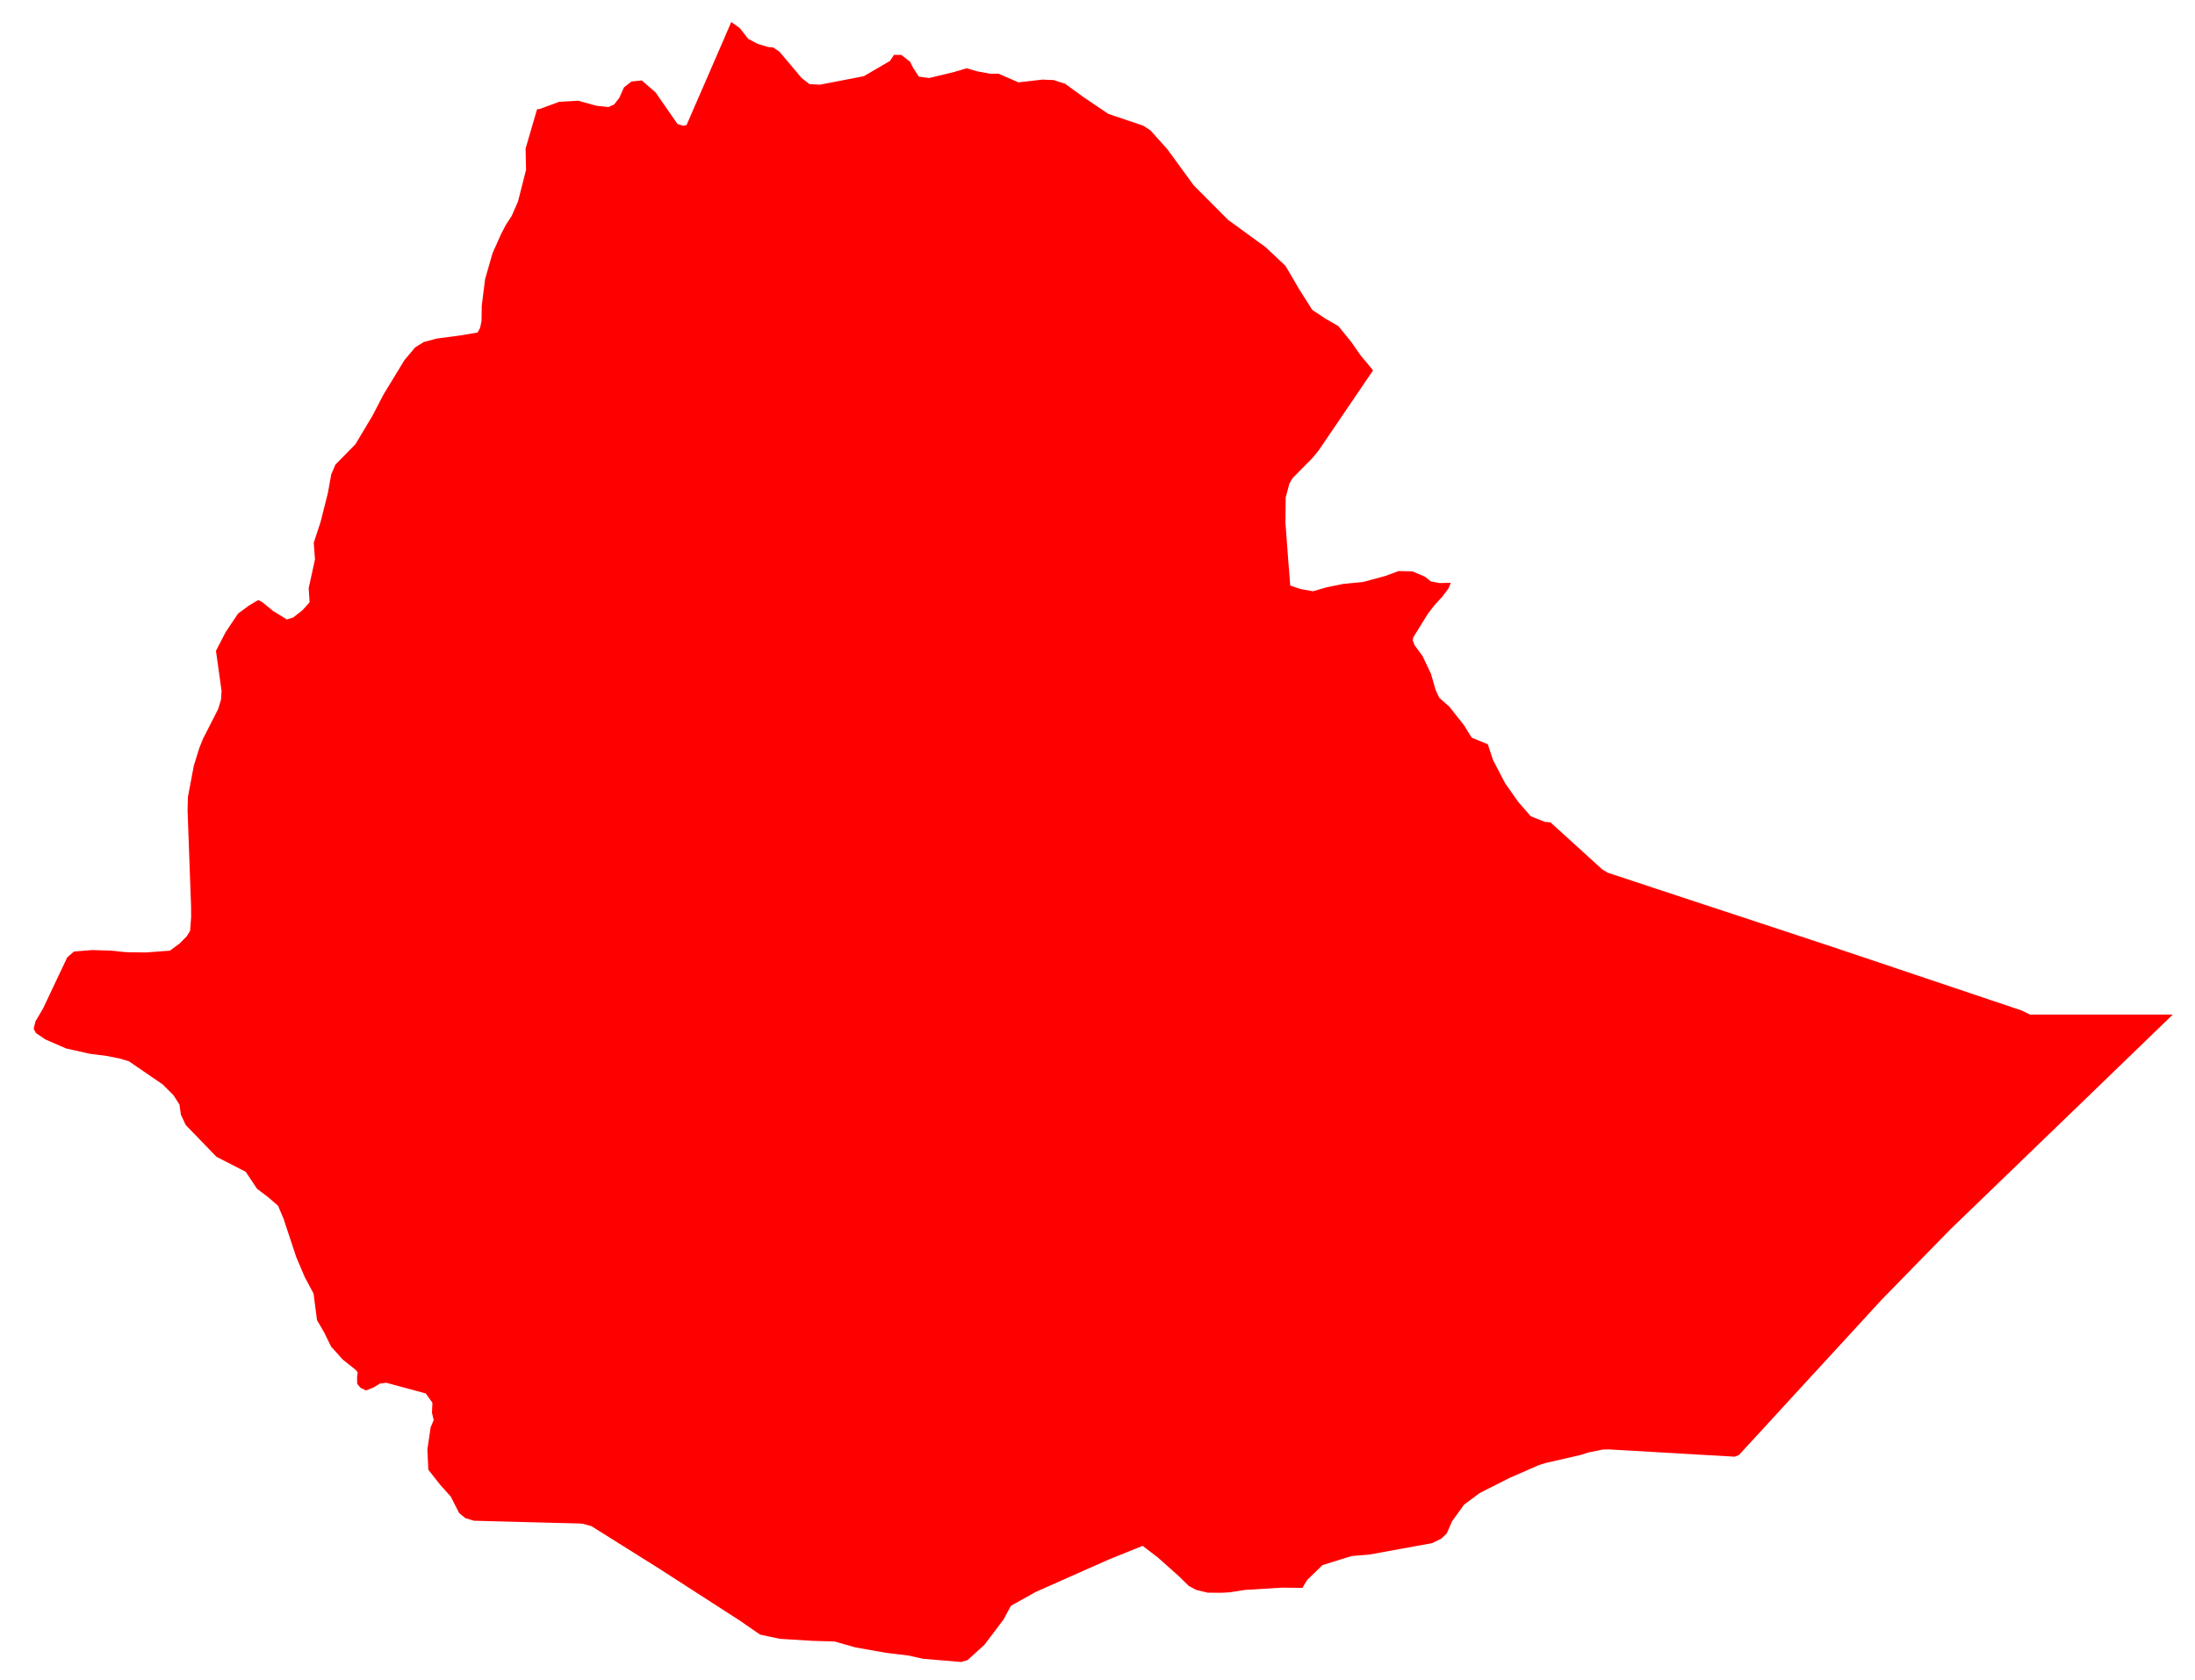 <svg width="64" height="49" viewBox="0 0 64 49" fill="none" xmlns="http://www.w3.org/2000/svg">
<path d="M23.601 2.453L23.905 2.47L25.185 2.223L25.951 1.776L26.066 1.6H26.277L26.532 1.797L26.629 1.987L26.792 2.236L27.093 2.275L27.825 2.098L28.183 1.991L28.486 2.079L28.873 2.151H29.117L29.695 2.402L30.39 2.322L30.718 2.335L31.054 2.442L31.602 2.84L32.316 3.322L33.336 3.666L33.547 3.806L34.039 4.355L34.805 5.406L35.806 6.412L36.898 7.206L37.482 7.755L37.875 8.427L38.261 9.037L38.654 9.299L39.019 9.507L39.397 9.971L39.667 10.36L40.035 10.801L39.627 11.402L39.08 12.207L38.443 13.145L38.25 13.376L37.692 13.941L37.596 14.102L37.487 14.511L37.48 15.254L37.551 16.204L37.62 17.079L37.927 17.181L38.283 17.244L38.676 17.13L39.152 17.032L39.743 16.974L40.395 16.797L40.781 16.655L41.186 16.665L41.545 16.818L41.72 16.957L41.974 17.005L42.302 16.999L42.232 17.164L42.053 17.404L41.832 17.644L41.637 17.894L41.206 18.591L41.192 18.68L41.246 18.818L41.478 19.135L41.722 19.65L41.858 20.122L41.964 20.35L42.259 20.611L42.685 21.15L42.91 21.514L43.381 21.708L43.533 22.168L43.885 22.844L44.265 23.384L44.633 23.807L45.042 23.97L45.207 23.984L46.066 24.765L46.72 25.36L46.882 25.455L48.062 25.845L49.419 26.294L50.508 26.652L51.895 27.11L53.263 27.562L54.547 27.992L56.348 28.598L57.799 29.086L58.944 29.471L59.187 29.591H60.551H61.935H63.352L62.325 30.584L61.164 31.707L59.944 32.885L59.158 33.643L57.913 34.846L56.876 35.846L55.809 36.938L54.845 37.926L53.59 39.294L52.776 40.178L51.504 41.565L50.704 42.435L50.582 42.485L49.438 42.42L48.325 42.355L46.904 42.273L46.741 42.276L46.327 42.358L46.076 42.438L45.053 42.672L44.864 42.733L44.014 43.105L43.146 43.544L42.689 43.883L42.336 44.372L42.185 44.721L42.026 44.874L41.756 45.007L39.938 45.338L39.41 45.383L38.56 45.647L38.106 46.089L37.977 46.311L37.367 46.305L36.302 46.371L35.847 46.442L35.624 46.454L35.216 46.452L34.881 46.372L34.658 46.252L34.382 45.98L33.765 45.43L33.317 45.086L32.333 45.482L31.448 45.875L30.191 46.434L29.474 46.835L29.259 47.237L28.706 47.968L28.212 48.418L28.026 48.473L26.906 48.379L26.503 48.287L25.835 48.206L24.937 48.047L24.337 47.876L23.684 47.856L22.743 47.798L22.163 47.675L21.574 47.268L20.817 46.78L20.037 46.277L19.233 45.759L18.283 45.163L17.246 44.512L17.009 44.446L16.905 44.434L15.779 44.405L14.608 44.374L13.817 44.353L13.568 44.277L13.387 44.129L13.142 43.647L12.834 43.304L12.489 42.866L12.461 42.276L12.556 41.631L12.645 41.417L12.595 41.205L12.608 40.913L12.415 40.641L11.264 40.33L11.077 40.353L10.886 40.47L10.668 40.553L10.51 40.475L10.414 40.359L10.411 40.168L10.43 40.025L10.364 39.947L9.997 39.656L9.653 39.273L9.445 38.85L9.243 38.503L9.142 37.727L8.887 37.25L8.638 36.665L8.269 35.551L8.108 35.167L7.809 34.909L7.493 34.67L7.165 34.176L6.312 33.739L5.984 33.4L5.415 32.811L5.275 32.513L5.233 32.217L5.056 31.94L4.742 31.627L3.758 30.953L3.487 30.873L3.135 30.801L2.619 30.734L1.926 30.579L1.321 30.315L1.046 30.128L0.981 30L1.037 29.783L1.257 29.41L1.672 28.531L1.96 27.924L2.156 27.752L2.689 27.709L3.255 27.727L3.669 27.771L4.254 27.779L4.954 27.727L5.232 27.523L5.451 27.301L5.543 27.145L5.573 26.752L5.571 26.436L5.527 25.224L5.5 24.482L5.469 23.634L5.473 23.463L5.479 23.245L5.65 22.338L5.81 21.819L5.92 21.545L6.362 20.678L6.445 20.401L6.46 20.147L6.297 18.983L6.58 18.434L6.945 17.891L7.264 17.658L7.53 17.5L7.654 17.567L7.96 17.818L8.361 18.066L8.547 18.011L8.822 17.794L9.027 17.566L9 17.156L9.184 16.315L9.148 15.828L9.346 15.226L9.561 14.376L9.657 13.839L9.78 13.55L10.364 12.956L10.865 12.117L11.184 11.502L11.795 10.499L12.104 10.133L12.354 9.976L12.728 9.875L13.424 9.783L13.924 9.698L13.997 9.568L14.04 9.363L14.047 8.914L14.144 8.141L14.361 7.385L14.616 6.813L14.754 6.552L14.918 6.301L15.104 5.875L15.338 4.955L15.325 4.331L15.66 3.185L15.734 3.18L16.304 2.969L16.857 2.938L17.393 3.085L17.742 3.122L17.905 3.048L18.055 2.858L18.193 2.549L18.412 2.378L18.712 2.346L19.113 2.693L19.752 3.614L19.917 3.669L20.019 3.645L20.34 2.905L20.59 2.331L21.056 1.257L21.322 0.641L21.569 0.819L21.816 1.134L22.095 1.281L22.396 1.371L22.541 1.383L22.727 1.508L23.373 2.275L23.601 2.453Z" fill="#FF0000"/>
</svg>
